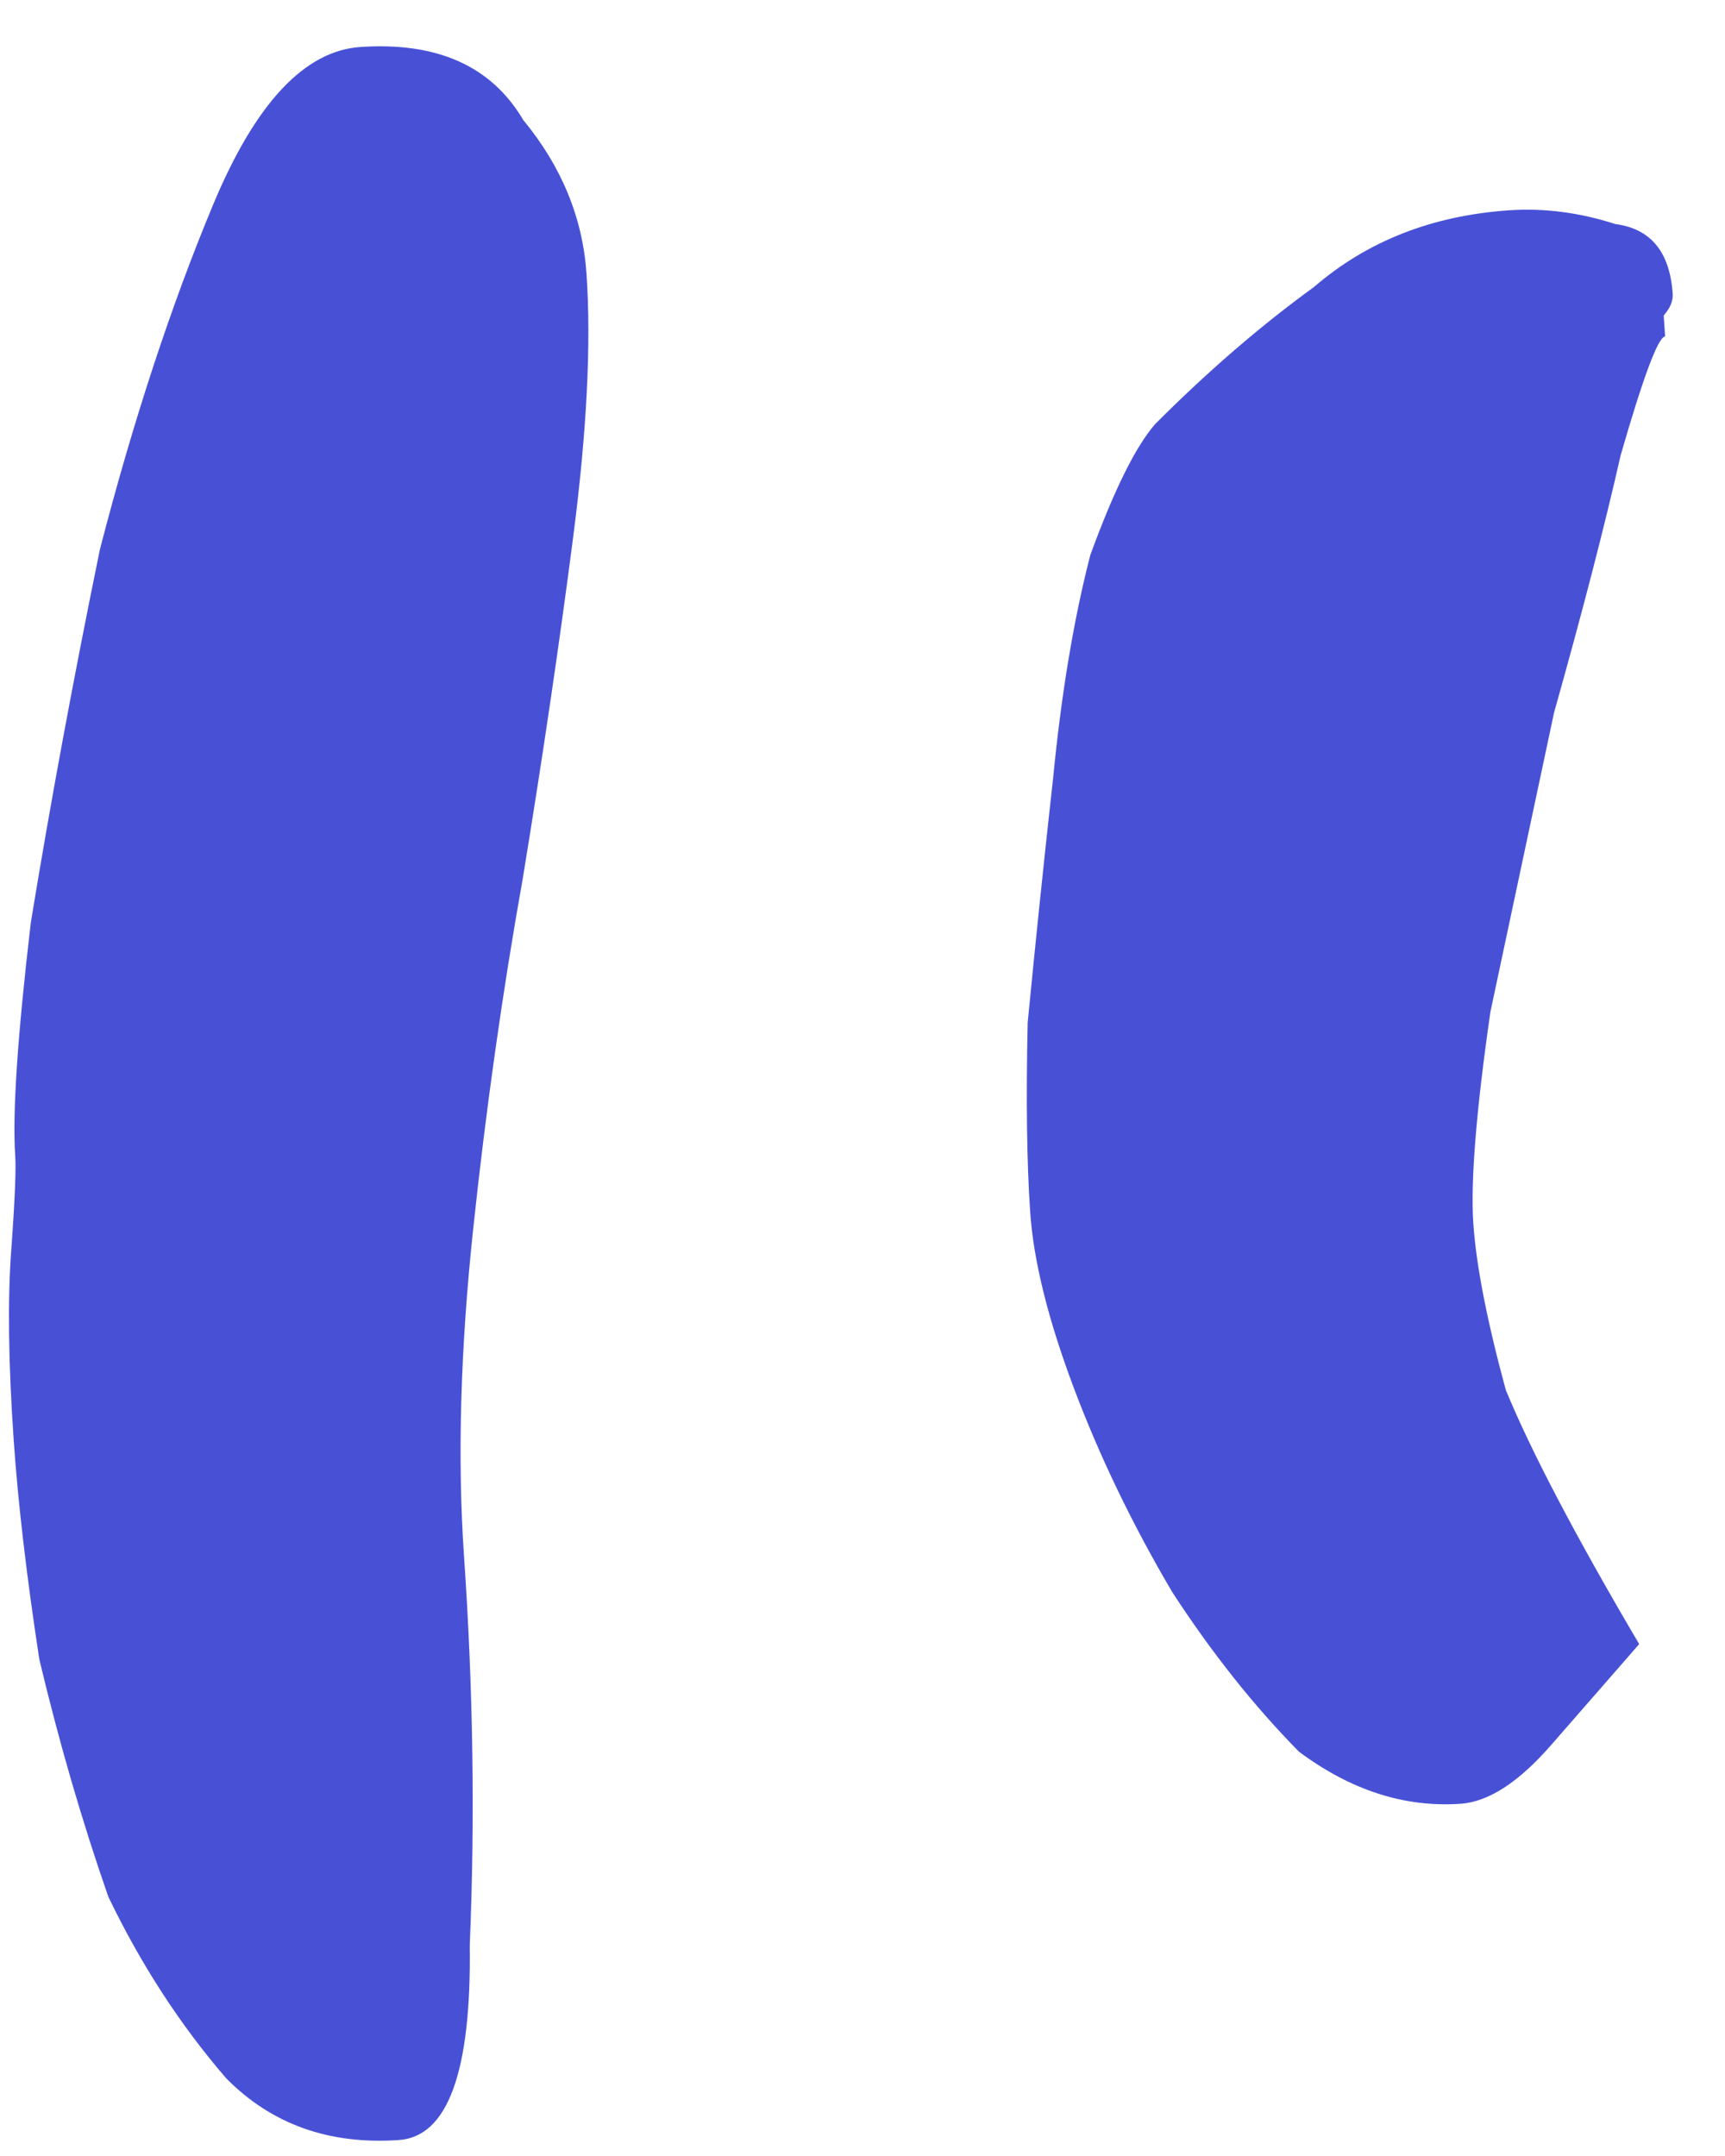 <svg width="28" height="35" viewBox="0 0 28 35" fill="none" xmlns="http://www.w3.org/2000/svg">
<path d="M9.52 4.443C9.598 5.577 9.526 7.007 9.302 8.732C9.079 10.457 8.807 12.299 8.486 14.259C8.156 16.105 7.888 18.004 7.68 19.956C7.473 21.907 7.423 23.677 7.532 25.265C7.681 27.421 7.711 29.527 7.625 31.584C7.652 33.634 7.268 34.686 6.474 34.741C5.34 34.819 4.405 34.484 3.67 33.737C2.927 32.876 2.289 31.894 1.758 30.791C1.332 29.567 0.958 28.282 0.638 26.936C0.431 25.582 0.292 24.395 0.222 23.374C0.136 22.127 0.123 21.102 0.182 20.3C0.241 19.498 0.262 18.984 0.247 18.757C0.2 18.076 0.284 16.817 0.5 14.978C0.821 13.019 1.195 10.999 1.622 8.918C2.162 6.829 2.775 4.964 3.46 3.321C4.145 1.678 4.941 0.826 5.848 0.763C7.096 0.678 7.978 1.073 8.494 1.949C9.116 2.704 9.458 3.535 9.52 4.443ZM27.028 5.462C26.915 5.47 26.674 6.113 26.306 7.392C26.044 8.55 25.683 9.942 25.225 11.57C24.881 13.189 24.536 14.808 24.192 16.427C23.96 18.039 23.868 19.185 23.915 19.866C23.962 20.546 24.138 21.446 24.442 22.565C24.853 23.562 25.574 24.937 26.607 26.69C26.184 27.175 25.709 27.72 25.18 28.326C24.652 28.933 24.161 29.251 23.707 29.282C22.8 29.345 21.926 29.063 21.085 28.437C20.35 27.69 19.664 26.825 19.026 25.843C18.381 24.748 17.849 23.645 17.431 22.534C17.013 21.423 16.776 20.47 16.722 19.676C16.667 18.882 16.654 17.857 16.681 16.602C16.815 15.225 16.952 13.905 17.093 12.641C17.227 11.264 17.428 10.054 17.698 9.01C18.082 7.958 18.432 7.25 18.749 6.886C19.602 6.03 20.463 5.287 21.331 4.657C22.192 3.914 23.246 3.5 24.494 3.414C25.061 3.375 25.636 3.449 26.219 3.637C26.794 3.712 27.105 4.089 27.151 4.77C27.159 4.883 27.11 5.001 27.005 5.122C27.013 5.235 27.02 5.349 27.028 5.462Z" fill="#4851D6"/>
</svg>
